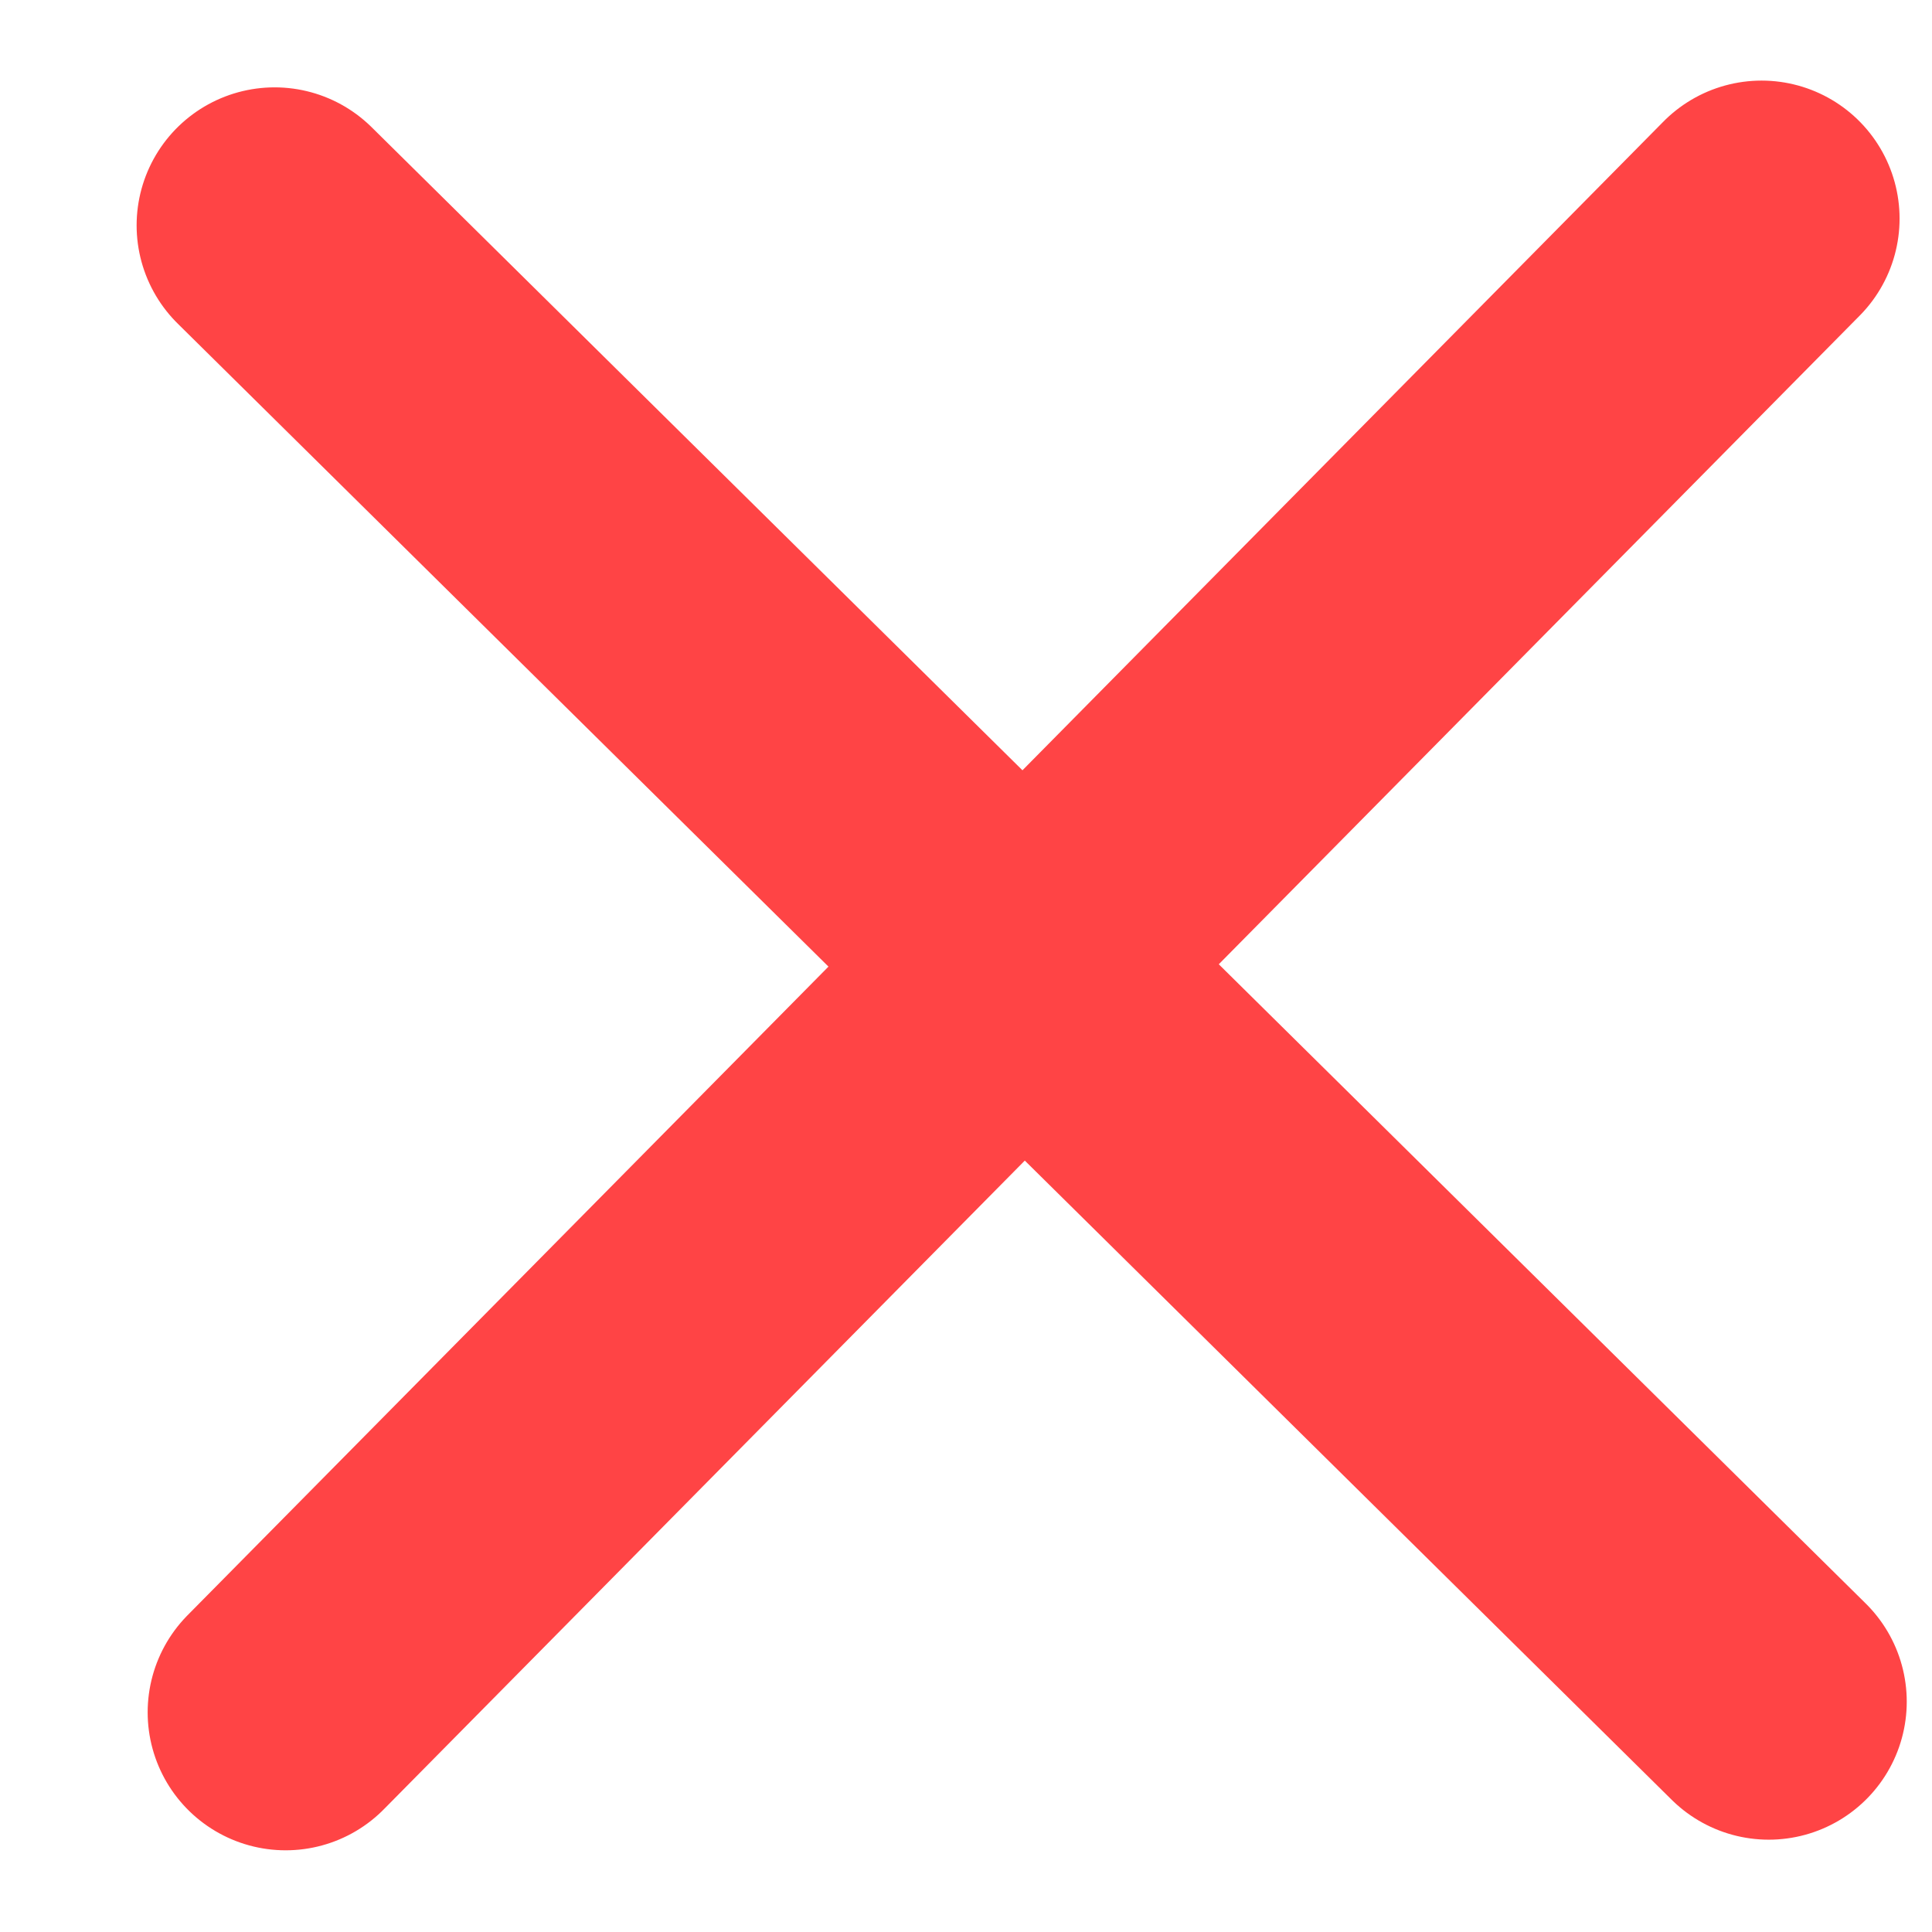 <svg width="14" height="14" viewBox="0 0 14 14" fill="none" xmlns="http://www.w3.org/2000/svg">
<path d="M12.765 1.584L2.07 12.408M12.817 12.331L1.99 1.633" stroke="#FF4445" stroke-width="2" stroke-linecap="round" stroke-linejoin="round"/>
</svg>
